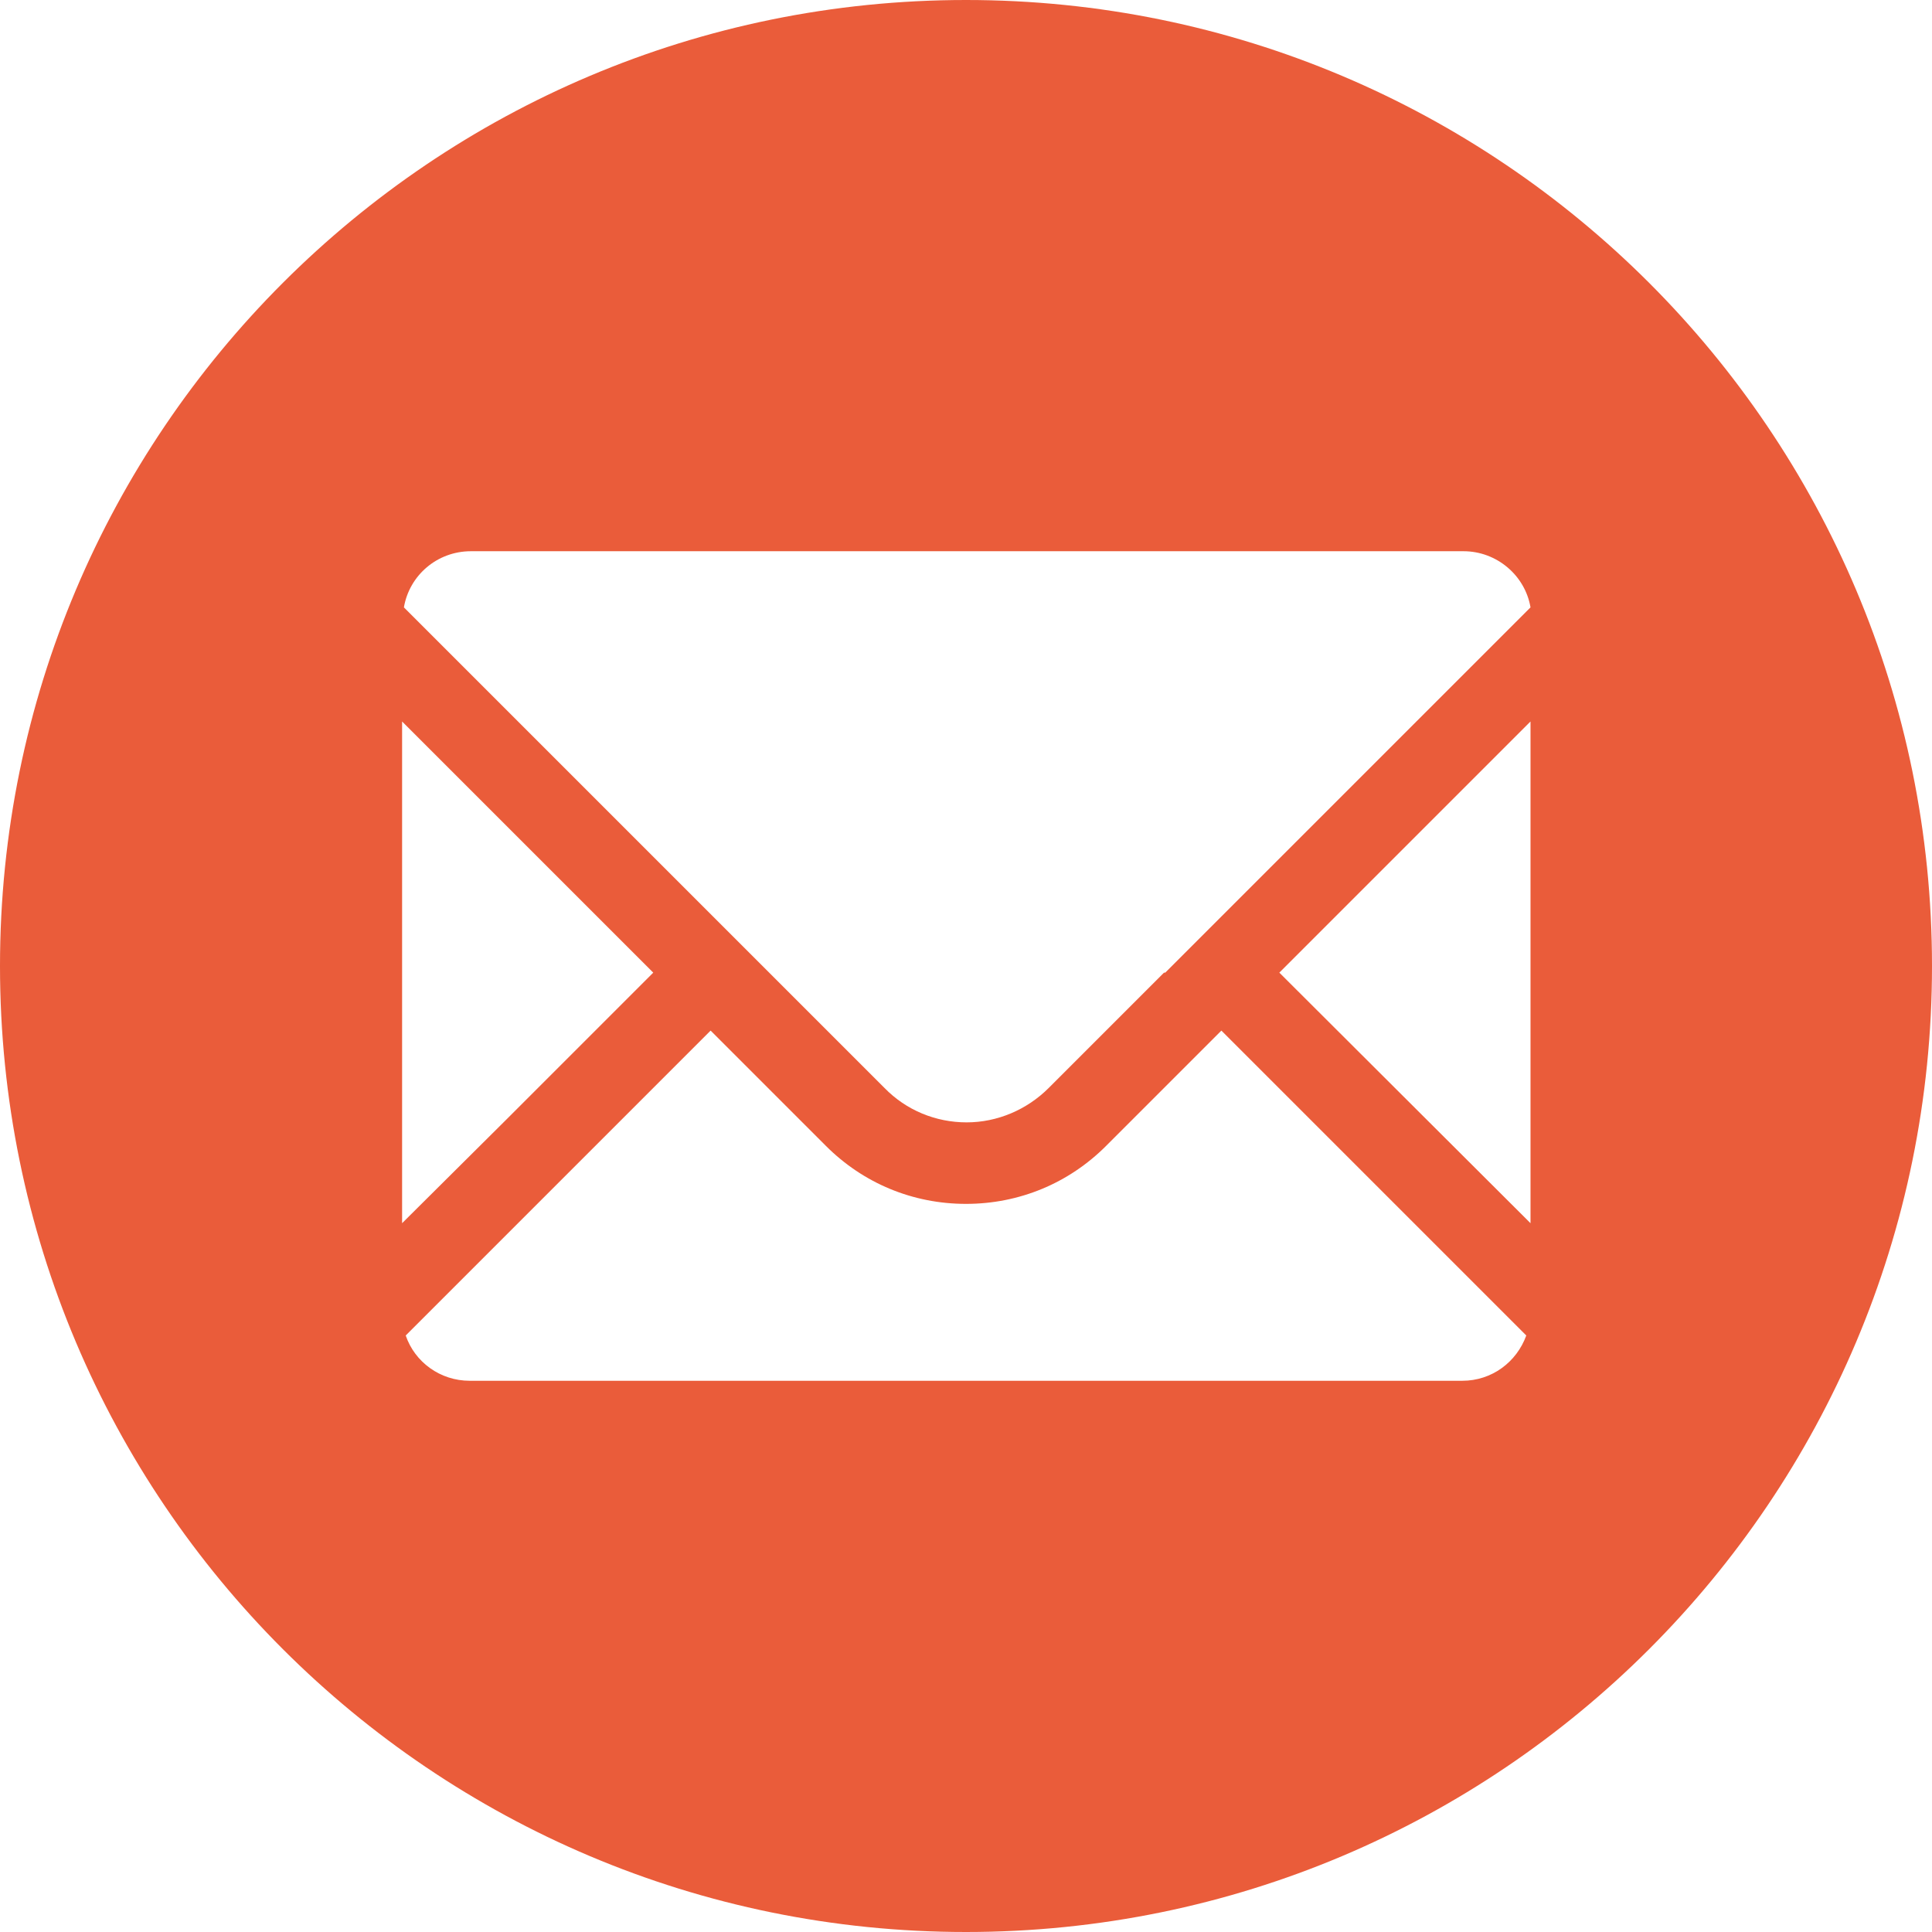 <?xml version="1.0" encoding="UTF-8"?><svg id="b" xmlns="http://www.w3.org/2000/svg" width="32" height="32" viewBox="0 0 32 32"><defs><style>.d{fill:#ea5c3a;}</style></defs><g id="c"><path class="d" d="m16,0C7.16,0,0,7.16,0,16s7.16,16,16,16,16-7.16,16-16S24.84,0,16,0Zm9.35,16.8v3.46s-4.16-4.15-4.16-4.15l4.16-4.16v4.85Zm-6.07-.69l-1.91,1.91c-.36.36-.85.57-1.36.57s-1-.2-1.36-.57l-7.96-7.96c.09-.53.55-.93,1.11-.93h16.44c.55,0,1.02.4,1.11.93l-6.05,6.05Zm-12.62,4.15v-8.31l4.16,4.16-2.43,2.43-1.73,1.72Zm.06,1.86l5.05-5.05,1.91,1.91c.62.62,1.44.96,2.32.96s1.7-.34,2.32-.96l1.91-1.91,5.05,5.05c-.16.44-.57.75-1.06.75H7.78c-.49,0-.91-.31-1.06-.75Z"/></g></svg>